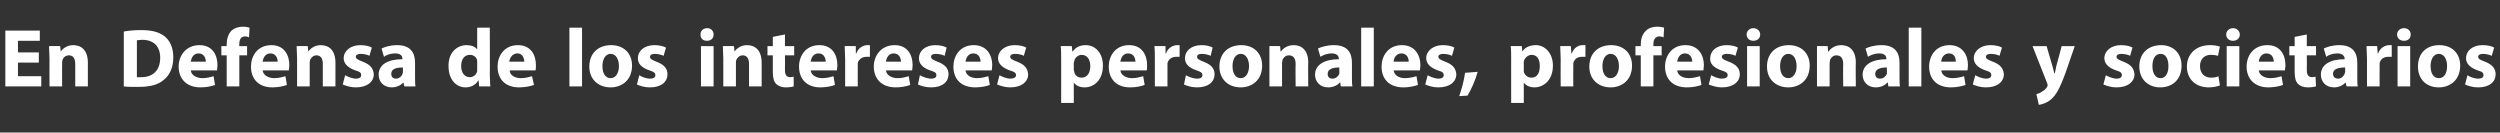 <?xml version="1.0" standalone="no"?><!DOCTYPE svg PUBLIC "-//W3C//DTD SVG 1.1//EN" "http://www.w3.org/Graphics/SVG/1.1/DTD/svg11.dtd"><svg xmlns="http://www.w3.org/2000/svg" version="1.1" width="515px" height="27.3px" viewBox="0 -5 515 27.3" style="top:-5px"><rect x="0" y="-5" width="515" height="27.3" fill="#333333" stroke="none"/>  <desc>En Defensa de los intereses personales, profesionales y societarios</desc>  <defs/>  <g id="Polygon106448">    <path d="M 8 7.9 L 3.7 7.9 L 3.7 10.7 L 8.5 10.7 L 8.5 12.8 L 1.1 12.8 L 1.1 1.3 L 8.2 1.3 L 8.2 3.4 L 3.7 3.4 L 3.7 5.8 L 8 5.8 L 8 7.9 Z M 10.2 7.1 C 10.2 6.1 10.1 5.2 10.1 4.5 C 10.1 4.46 12.4 4.5 12.4 4.5 L 12.5 5.6 C 12.5 5.6 12.53 5.6 12.5 5.6 C 12.9 5.1 13.7 4.3 15.1 4.3 C 16.8 4.3 18.1 5.4 18.1 7.9 C 18.1 7.86 18.1 12.8 18.1 12.8 L 15.5 12.8 C 15.5 12.8 15.5 8.19 15.5 8.2 C 15.5 7.1 15.1 6.4 14.2 6.4 C 13.5 6.4 13 6.9 12.9 7.3 C 12.8 7.5 12.8 7.8 12.8 8 C 12.77 8 12.8 12.8 12.8 12.8 L 10.2 12.8 C 10.2 12.8 10.17 7.13 10.2 7.1 Z M 25.5 1.5 C 26.5 1.3 27.7 1.2 29.1 1.2 C 31.3 1.2 32.7 1.6 33.8 2.4 C 35 3.3 35.7 4.8 35.7 6.8 C 35.7 9 34.9 10.5 33.8 11.4 C 32.6 12.5 30.8 12.9 28.5 12.9 C 27.2 12.9 26.2 12.9 25.5 12.8 C 25.5 12.8 25.5 1.5 25.5 1.5 Z M 28.2 10.9 C 28.4 10.9 28.7 10.9 29.1 10.9 C 31.4 10.9 33 9.6 33 6.9 C 33 4.5 31.6 3.2 29.3 3.2 C 28.8 3.2 28.4 3.3 28.2 3.3 C 28.2 3.3 28.2 10.9 28.2 10.9 Z M 39.3 9.5 C 39.4 10.5 40.5 11.1 41.7 11.1 C 42.6 11.1 43.3 10.9 44 10.7 C 44 10.7 44.3 12.5 44.3 12.5 C 43.5 12.8 42.4 13 41.3 13 C 38.5 13 36.8 11.3 36.8 8.7 C 36.8 6.6 38.2 4.3 41.1 4.3 C 43.8 4.3 44.8 6.4 44.8 8.4 C 44.8 8.9 44.7 9.3 44.7 9.5 C 44.7 9.5 39.3 9.5 39.3 9.5 Z M 42.4 7.7 C 42.4 7.1 42.1 6 40.9 6 C 39.8 6 39.4 7 39.3 7.7 C 39.3 7.7 42.4 7.7 42.4 7.7 Z M 46.7 12.8 L 46.7 6.4 L 45.6 6.4 L 45.6 4.5 L 46.7 4.5 C 46.7 4.5 46.66 4.14 46.7 4.1 C 46.7 3.1 47 2 47.7 1.3 C 48.4 0.7 49.3 0.5 50 0.5 C 50.6 0.5 51.1 0.6 51.4 0.7 C 51.4 0.7 51.3 2.7 51.3 2.7 C 51.1 2.6 50.8 2.5 50.5 2.5 C 49.6 2.5 49.3 3.2 49.3 4 C 49.26 4.03 49.3 4.5 49.3 4.5 L 50.9 4.5 L 50.9 6.4 L 49.3 6.4 L 49.3 12.8 L 46.7 12.8 Z M 54.1 9.5 C 54.2 10.5 55.3 11.1 56.5 11.1 C 57.4 11.1 58.1 10.9 58.8 10.7 C 58.8 10.7 59.1 12.5 59.1 12.5 C 58.3 12.8 57.2 13 56.1 13 C 53.3 13 51.7 11.3 51.7 8.7 C 51.7 6.6 53 4.3 55.9 4.3 C 58.6 4.3 59.6 6.4 59.6 8.4 C 59.6 8.9 59.5 9.3 59.5 9.5 C 59.5 9.5 54.1 9.5 54.1 9.5 Z M 57.2 7.7 C 57.2 7.1 56.9 6 55.7 6 C 54.6 6 54.2 7 54.1 7.7 C 54.1 7.7 57.2 7.7 57.2 7.7 Z M 61.2 7.1 C 61.2 6.1 61.1 5.2 61.1 4.5 C 61.11 4.46 63.4 4.5 63.4 4.5 L 63.5 5.6 C 63.5 5.6 63.54 5.6 63.5 5.6 C 63.9 5.1 64.7 4.3 66.1 4.3 C 67.8 4.3 69.1 5.4 69.1 7.9 C 69.11 7.86 69.1 12.8 69.1 12.8 L 66.5 12.8 C 66.5 12.8 66.51 8.19 66.5 8.2 C 66.5 7.1 66.1 6.4 65.2 6.4 C 64.5 6.4 64.1 6.9 63.9 7.3 C 63.8 7.5 63.8 7.8 63.8 8 C 63.78 8 63.8 12.8 63.8 12.8 L 61.2 12.8 C 61.2 12.8 61.18 7.13 61.2 7.1 Z M 71.1 10.5 C 71.6 10.8 72.6 11.2 73.3 11.2 C 74.1 11.2 74.4 10.9 74.4 10.5 C 74.4 10 74.2 9.8 73.2 9.5 C 71.5 8.9 70.8 8 70.8 7 C 70.8 5.5 72.2 4.3 74.2 4.3 C 75.2 4.3 76.1 4.5 76.6 4.8 C 76.6 4.8 76.1 6.5 76.1 6.5 C 75.8 6.3 75 6.1 74.3 6.1 C 73.7 6.1 73.3 6.3 73.3 6.7 C 73.3 7.1 73.7 7.3 74.7 7.7 C 76.3 8.3 76.9 9.1 77 10.3 C 77 11.8 75.7 13 73.3 13 C 72.2 13 71.3 12.7 70.6 12.4 C 70.6 12.4 71.1 10.5 71.1 10.5 Z M 83.3 12.8 L 83.1 12 C 83.1 12 83.08 11.98 83.1 12 C 82.5 12.6 81.7 13 80.7 13 C 79 13 78 11.8 78 10.4 C 78 8.3 79.9 7.2 82.9 7.2 C 82.9 7.2 82.9 7.1 82.9 7.1 C 82.9 6.7 82.7 6 81.4 6 C 80.5 6 79.6 6.3 79.1 6.7 C 79.1 6.7 78.6 5 78.6 5 C 79.2 4.7 80.3 4.3 81.8 4.3 C 84.6 4.3 85.5 5.9 85.5 7.9 C 85.5 7.9 85.5 10.8 85.5 10.8 C 85.5 11.6 85.5 12.4 85.6 12.8 C 85.63 12.82 83.3 12.8 83.3 12.8 Z M 83 8.9 C 81.6 8.9 80.6 9.2 80.6 10.2 C 80.6 10.9 81 11.2 81.6 11.2 C 82.2 11.2 82.8 10.7 82.9 10.2 C 83 10.1 83 9.9 83 9.8 C 83 9.8 83 8.9 83 8.9 Z M 100.9 0.7 C 100.9 0.7 100.94 10.32 100.9 10.3 C 100.9 11.3 101 12.3 101 12.8 C 101 12.82 98.7 12.8 98.7 12.8 L 98.6 11.6 C 98.6 11.6 98.54 11.59 98.5 11.6 C 98 12.5 97 13 95.9 13 C 93.9 13 92.4 11.3 92.4 8.7 C 92.3 5.9 94.1 4.3 96.1 4.3 C 97.1 4.3 97.9 4.6 98.3 5.2 C 98.3 5.21 98.3 5.2 98.3 5.2 L 98.3 0.7 L 100.9 0.7 Z M 98.3 8 C 98.3 7.9 98.3 7.7 98.3 7.5 C 98.2 6.8 97.6 6.3 96.8 6.3 C 95.6 6.3 95 7.3 95 8.6 C 95 10 95.7 10.9 96.8 10.9 C 97.5 10.9 98.1 10.4 98.3 9.7 C 98.3 9.5 98.3 9.3 98.3 9.1 C 98.3 9.1 98.3 8 98.3 8 Z M 105 9.5 C 105 10.5 106.1 11.1 107.3 11.1 C 108.2 11.1 108.9 10.9 109.6 10.7 C 109.6 10.7 110 12.5 110 12.5 C 109.1 12.8 108.1 13 106.9 13 C 104.1 13 102.5 11.3 102.5 8.7 C 102.5 6.6 103.8 4.3 106.7 4.3 C 109.4 4.3 110.4 6.4 110.4 8.4 C 110.4 8.9 110.4 9.3 110.3 9.5 C 110.3 9.5 105 9.5 105 9.5 Z M 108 7.7 C 108 7.1 107.7 6 106.6 6 C 105.5 6 105 7 104.9 7.7 C 104.9 7.7 108 7.7 108 7.7 Z M 117.3 0.7 L 119.9 0.7 L 119.9 12.8 L 117.3 12.8 L 117.3 0.7 Z M 130.2 8.5 C 130.2 11.6 128 13 125.8 13 C 123.3 13 121.4 11.4 121.4 8.7 C 121.4 6 123.2 4.3 125.9 4.3 C 128.5 4.3 130.2 6 130.2 8.5 Z M 124.1 8.6 C 124.1 10.1 124.7 11.1 125.8 11.1 C 126.8 11.1 127.5 10.1 127.5 8.6 C 127.5 7.4 127 6.1 125.8 6.1 C 124.6 6.1 124.1 7.4 124.1 8.6 Z M 131.7 10.5 C 132.1 10.8 133.1 11.2 133.9 11.2 C 134.7 11.2 135 10.9 135 10.5 C 135 10 134.7 9.8 133.8 9.5 C 132 8.9 131.4 8 131.4 7 C 131.4 5.5 132.7 4.3 134.8 4.3 C 135.8 4.3 136.6 4.5 137.2 4.8 C 137.2 4.8 136.7 6.5 136.7 6.5 C 136.3 6.3 135.6 6.1 134.9 6.1 C 134.3 6.1 133.9 6.3 133.9 6.7 C 133.9 7.1 134.2 7.3 135.2 7.7 C 136.8 8.3 137.5 9.1 137.5 10.3 C 137.5 11.8 136.3 13 133.9 13 C 132.8 13 131.8 12.7 131.2 12.4 C 131.2 12.4 131.7 10.5 131.7 10.5 Z M 144.4 12.8 L 144.4 4.5 L 147 4.5 L 147 12.8 L 144.4 12.8 Z M 147 2.1 C 147 2.9 146.5 3.4 145.6 3.4 C 144.8 3.4 144.3 2.9 144.3 2.1 C 144.3 1.4 144.8 0.8 145.7 0.8 C 146.5 0.8 147 1.4 147 2.1 Z M 149 7.1 C 149 6.1 148.9 5.2 148.9 4.5 C 148.91 4.46 151.2 4.5 151.2 4.5 L 151.3 5.6 C 151.3 5.6 151.34 5.6 151.3 5.6 C 151.7 5.1 152.5 4.3 153.9 4.3 C 155.6 4.3 156.9 5.4 156.9 7.9 C 156.91 7.86 156.9 12.8 156.9 12.8 L 154.3 12.8 C 154.3 12.8 154.31 8.19 154.3 8.2 C 154.3 7.1 153.9 6.4 153 6.4 C 152.3 6.4 151.9 6.9 151.7 7.3 C 151.6 7.5 151.6 7.8 151.6 8 C 151.58 8 151.6 12.8 151.6 12.8 L 149 12.8 C 149 12.8 148.98 7.13 149 7.1 Z M 161.7 2.1 L 161.7 4.5 L 163.6 4.5 L 163.6 6.4 L 161.7 6.4 C 161.7 6.4 161.73 9.4 161.7 9.4 C 161.7 10.4 162 10.9 162.8 10.9 C 163.1 10.9 163.3 10.8 163.5 10.8 C 163.5 10.8 163.5 12.8 163.5 12.8 C 163.2 12.9 162.6 13 161.8 13 C 161 13 160.3 12.7 159.9 12.3 C 159.4 11.8 159.2 11 159.2 9.8 C 159.18 9.79 159.2 6.4 159.2 6.4 L 158.1 6.4 L 158.1 4.5 L 159.2 4.5 L 159.2 2.6 L 161.7 2.1 Z M 167 9.5 C 167.1 10.5 168.2 11.1 169.4 11.1 C 170.3 11.1 171 10.9 171.7 10.7 C 171.7 10.7 172 12.5 172 12.5 C 171.2 12.8 170.1 13 169 13 C 166.2 13 164.6 11.3 164.6 8.7 C 164.6 6.6 165.9 4.3 168.8 4.3 C 171.5 4.3 172.5 6.4 172.5 8.4 C 172.5 8.9 172.4 9.3 172.4 9.5 C 172.4 9.5 167 9.5 167 9.5 Z M 170.1 7.7 C 170.1 7.1 169.8 6 168.6 6 C 167.5 6 167.1 7 167 7.7 C 167 7.7 170.1 7.7 170.1 7.7 Z M 174.1 7.2 C 174.1 6 174 5.2 174 4.5 C 174.01 4.46 176.3 4.5 176.3 4.5 L 176.3 6 C 176.3 6 176.41 6 176.4 6 C 176.8 4.8 177.9 4.3 178.7 4.3 C 178.9 4.3 179 4.3 179.2 4.3 C 179.2 4.3 179.2 6.7 179.2 6.7 C 179 6.7 178.8 6.7 178.5 6.7 C 177.6 6.7 176.9 7.2 176.7 8 C 176.7 8.2 176.7 8.4 176.7 8.6 C 176.68 8.58 176.7 12.8 176.7 12.8 L 174.1 12.8 C 174.1 12.8 174.08 7.21 174.1 7.2 Z M 182.5 9.5 C 182.6 10.5 183.7 11.1 184.9 11.1 C 185.8 11.1 186.5 10.9 187.2 10.7 C 187.2 10.7 187.5 12.5 187.5 12.5 C 186.7 12.8 185.6 13 184.5 13 C 181.7 13 180 11.3 180 8.7 C 180 6.6 181.4 4.3 184.3 4.3 C 187 4.3 188 6.4 188 8.4 C 188 8.9 187.9 9.3 187.9 9.5 C 187.9 9.5 182.5 9.5 182.5 9.5 Z M 185.6 7.7 C 185.6 7.1 185.3 6 184.1 6 C 183 6 182.6 7 182.5 7.7 C 182.5 7.7 185.6 7.7 185.6 7.7 Z M 189.5 10.5 C 190 10.8 191 11.2 191.8 11.2 C 192.6 11.2 192.9 10.9 192.9 10.5 C 192.9 10 192.6 9.8 191.6 9.5 C 189.9 8.9 189.3 8 189.3 7 C 189.3 5.5 190.6 4.3 192.7 4.3 C 193.6 4.3 194.5 4.5 195 4.8 C 195 4.8 194.6 6.5 194.6 6.5 C 194.2 6.3 193.5 6.1 192.8 6.1 C 192.1 6.1 191.8 6.3 191.8 6.7 C 191.8 7.1 192.1 7.3 193.1 7.7 C 194.7 8.3 195.4 9.1 195.4 10.3 C 195.4 11.8 194.2 13 191.8 13 C 190.7 13 189.7 12.7 189.1 12.4 C 189.1 12.4 189.5 10.5 189.5 10.5 Z M 198.9 9.5 C 199 10.5 200 11.1 201.3 11.1 C 202.1 11.1 202.9 10.9 203.6 10.7 C 203.6 10.7 203.9 12.5 203.9 12.5 C 203.1 12.8 202 13 200.9 13 C 198 13 196.4 11.3 196.4 8.7 C 196.4 6.6 197.7 4.3 200.6 4.3 C 203.3 4.3 204.4 6.4 204.4 8.4 C 204.4 8.9 204.3 9.3 204.3 9.5 C 204.3 9.5 198.9 9.5 198.9 9.5 Z M 202 7.7 C 202 7.1 201.7 6 200.5 6 C 199.4 6 199 7 198.9 7.7 C 198.9 7.7 202 7.7 202 7.7 Z M 205.9 10.5 C 206.4 10.8 207.4 11.2 208.1 11.2 C 208.9 11.2 209.3 10.9 209.3 10.5 C 209.3 10 209 9.8 208 9.5 C 206.3 8.9 205.6 8 205.6 7 C 205.6 5.5 207 4.3 209 4.3 C 210 4.3 210.9 4.5 211.4 4.8 C 211.4 4.8 210.9 6.5 210.9 6.5 C 210.6 6.3 209.9 6.1 209.1 6.1 C 208.5 6.1 208.1 6.3 208.1 6.7 C 208.1 7.1 208.5 7.3 209.5 7.7 C 211.1 8.3 211.7 9.1 211.8 10.3 C 211.8 11.8 210.5 13 208.1 13 C 207.1 13 206.1 12.7 205.4 12.4 C 205.4 12.4 205.9 10.5 205.9 10.5 Z M 218.6 7.3 C 218.6 6.2 218.6 5.2 218.5 4.5 C 218.55 4.46 220.8 4.5 220.8 4.5 L 220.9 5.6 C 220.9 5.6 220.95 5.62 221 5.6 C 221.6 4.7 222.5 4.3 223.7 4.3 C 225.6 4.3 227.2 5.9 227.2 8.5 C 227.2 11.6 225.3 13 223.4 13 C 222.4 13 221.6 12.6 221.2 12 C 221.25 12.05 221.2 12 221.2 12 L 221.2 16.2 L 218.6 16.2 C 218.6 16.2 218.61 7.26 218.6 7.3 Z M 221.2 9.2 C 221.2 9.4 221.2 9.6 221.3 9.8 C 221.4 10.5 222 11 222.8 11 C 223.9 11 224.6 10.1 224.6 8.6 C 224.6 7.3 224 6.3 222.8 6.3 C 222.1 6.3 221.4 6.9 221.3 7.6 C 221.2 7.8 221.2 7.9 221.2 8.1 C 221.2 8.1 221.2 9.2 221.2 9.2 Z M 230.8 9.5 C 230.9 10.5 232 11.1 233.2 11.1 C 234.1 11.1 234.8 10.9 235.5 10.7 C 235.5 10.7 235.8 12.5 235.8 12.5 C 235 12.8 233.9 13 232.8 13 C 230 13 228.4 11.3 228.4 8.7 C 228.4 6.6 229.7 4.3 232.6 4.3 C 235.3 4.3 236.3 6.4 236.3 8.4 C 236.3 8.9 236.3 9.3 236.2 9.5 C 236.2 9.5 230.8 9.5 230.8 9.5 Z M 233.9 7.7 C 233.9 7.1 233.6 6 232.4 6 C 231.3 6 230.9 7 230.8 7.7 C 230.8 7.7 233.9 7.7 233.9 7.7 Z M 237.9 7.2 C 237.9 6 237.9 5.2 237.8 4.5 C 237.82 4.46 240.1 4.5 240.1 4.5 L 240.1 6 C 240.1 6 240.21 6 240.2 6 C 240.6 4.8 241.7 4.3 242.5 4.3 C 242.7 4.3 242.8 4.3 243 4.3 C 243 4.3 243 6.7 243 6.7 C 242.8 6.7 242.6 6.7 242.3 6.7 C 241.4 6.7 240.7 7.2 240.5 8 C 240.5 8.2 240.5 8.4 240.5 8.6 C 240.49 8.58 240.5 12.8 240.5 12.8 L 237.9 12.8 C 237.9 12.8 237.89 7.21 237.9 7.2 Z M 244.3 10.5 C 244.8 10.8 245.8 11.2 246.6 11.2 C 247.4 11.2 247.7 10.9 247.7 10.5 C 247.7 10 247.4 9.8 246.5 9.5 C 244.7 8.9 244.1 8 244.1 7 C 244.1 5.5 245.4 4.3 247.5 4.3 C 248.5 4.3 249.3 4.5 249.8 4.8 C 249.8 4.8 249.4 6.5 249.4 6.5 C 249 6.3 248.3 6.1 247.6 6.1 C 246.9 6.1 246.6 6.3 246.6 6.7 C 246.6 7.1 246.9 7.3 247.9 7.7 C 249.5 8.3 250.2 9.1 250.2 10.3 C 250.2 11.8 249 13 246.6 13 C 245.5 13 244.5 12.7 243.9 12.4 C 243.9 12.4 244.3 10.5 244.3 10.5 Z M 260 8.5 C 260 11.6 257.8 13 255.6 13 C 253.1 13 251.2 11.4 251.2 8.7 C 251.2 6 253 4.3 255.7 4.3 C 258.3 4.3 260 6 260 8.5 Z M 253.9 8.6 C 253.9 10.1 254.5 11.1 255.6 11.1 C 256.6 11.1 257.3 10.1 257.3 8.6 C 257.3 7.4 256.8 6.1 255.6 6.1 C 254.4 6.1 253.9 7.4 253.9 8.6 Z M 261.5 7.1 C 261.5 6.1 261.5 5.2 261.5 4.5 C 261.45 4.46 263.7 4.5 263.7 4.5 L 263.8 5.6 C 263.8 5.6 263.88 5.6 263.9 5.6 C 264.2 5.1 265.1 4.3 266.5 4.3 C 268.2 4.3 269.5 5.4 269.5 7.9 C 269.45 7.86 269.5 12.8 269.5 12.8 L 266.9 12.8 C 266.9 12.8 266.85 8.19 266.9 8.2 C 266.9 7.1 266.5 6.4 265.5 6.4 C 264.8 6.4 264.4 6.9 264.2 7.3 C 264.2 7.5 264.1 7.8 264.1 8 C 264.12 8 264.1 12.8 264.1 12.8 L 261.5 12.8 C 261.5 12.8 261.52 7.13 261.5 7.1 Z M 276.2 12.8 L 276.1 12 C 276.1 12 276.03 11.98 276 12 C 275.5 12.6 274.6 13 273.6 13 C 271.9 13 270.9 11.8 270.9 10.4 C 270.9 8.3 272.9 7.2 275.8 7.2 C 275.8 7.2 275.8 7.1 275.8 7.1 C 275.8 6.7 275.6 6 274.3 6 C 273.5 6 272.6 6.3 272 6.7 C 272 6.7 271.5 5 271.5 5 C 272.1 4.7 273.3 4.3 274.8 4.3 C 277.6 4.3 278.5 5.9 278.5 7.9 C 278.5 7.9 278.5 10.8 278.5 10.8 C 278.5 11.6 278.5 12.4 278.6 12.8 C 278.57 12.82 276.2 12.8 276.2 12.8 Z M 275.9 8.9 C 274.6 8.9 273.5 9.2 273.5 10.2 C 273.5 10.9 273.9 11.2 274.5 11.2 C 275.2 11.2 275.7 10.7 275.9 10.2 C 275.9 10.1 275.9 9.9 275.9 9.8 C 275.9 9.8 275.9 8.9 275.9 8.9 Z M 280.4 0.7 L 283 0.7 L 283 12.8 L 280.4 12.8 L 280.4 0.7 Z M 287.1 9.5 C 287.2 10.5 288.2 11.1 289.4 11.1 C 290.3 11.1 291.1 10.9 291.8 10.7 C 291.8 10.7 292.1 12.5 292.1 12.5 C 291.2 12.8 290.2 13 289.1 13 C 286.2 13 284.6 11.3 284.6 8.7 C 284.6 6.6 285.9 4.3 288.8 4.3 C 291.5 4.3 292.6 6.4 292.6 8.4 C 292.6 8.9 292.5 9.3 292.5 9.5 C 292.5 9.5 287.1 9.5 287.1 9.5 Z M 290.2 7.7 C 290.2 7.1 289.9 6 288.7 6 C 287.6 6 287.1 7 287.1 7.7 C 287.1 7.7 290.2 7.7 290.2 7.7 Z M 294.1 10.5 C 294.6 10.8 295.6 11.2 296.3 11.2 C 297.1 11.2 297.4 10.9 297.4 10.5 C 297.4 10 297.2 9.8 296.2 9.5 C 294.5 8.9 293.8 8 293.8 7 C 293.8 5.5 295.2 4.3 297.2 4.3 C 298.2 4.3 299.1 4.5 299.6 4.8 C 299.6 4.8 299.1 6.5 299.1 6.5 C 298.8 6.3 298 6.1 297.3 6.1 C 296.7 6.1 296.3 6.3 296.3 6.7 C 296.3 7.1 296.7 7.3 297.7 7.7 C 299.3 8.3 299.9 9.1 300 10.3 C 300 11.8 298.7 13 296.3 13 C 295.2 13 294.3 12.7 293.6 12.4 C 293.6 12.4 294.1 10.5 294.1 10.5 Z M 300.6 14.8 C 301.1 13.3 301.6 11.6 301.8 10 C 301.8 10 304.4 9.8 304.4 9.8 C 303.9 11.6 303.1 13.4 302.3 14.7 C 302.3 14.7 300.6 14.8 300.6 14.8 Z M 311.3 7.3 C 311.3 6.2 311.3 5.2 311.2 4.5 C 311.22 4.46 313.5 4.5 313.5 4.5 L 313.6 5.6 C 313.6 5.6 313.63 5.62 313.6 5.6 C 314.2 4.7 315.2 4.3 316.4 4.3 C 318.2 4.3 319.9 5.9 319.9 8.5 C 319.9 11.6 317.9 13 316.1 13 C 315.1 13 314.3 12.6 313.9 12 C 313.92 12.05 313.9 12 313.9 12 L 313.9 16.2 L 311.3 16.2 C 311.3 16.2 311.29 7.26 311.3 7.3 Z M 313.9 9.2 C 313.9 9.4 313.9 9.6 313.9 9.8 C 314.1 10.5 314.7 11 315.5 11 C 316.6 11 317.2 10.1 317.2 8.6 C 317.2 7.3 316.7 6.3 315.5 6.3 C 314.8 6.3 314.1 6.9 313.9 7.6 C 313.9 7.8 313.9 7.9 313.9 8.1 C 313.9 8.1 313.9 9.2 313.9 9.2 Z M 321.5 7.2 C 321.5 6 321.4 5.2 321.4 4.5 C 321.4 4.46 323.6 4.5 323.6 4.5 L 323.7 6 C 323.7 6 323.79 6 323.8 6 C 324.2 4.8 325.2 4.3 326 4.3 C 326.3 4.3 326.4 4.3 326.6 4.3 C 326.6 4.3 326.6 6.7 326.6 6.7 C 326.4 6.7 326.2 6.7 325.9 6.7 C 324.9 6.7 324.3 7.2 324.1 8 C 324.1 8.2 324.1 8.4 324.1 8.6 C 324.07 8.58 324.1 12.8 324.1 12.8 L 321.5 12.8 C 321.5 12.8 321.47 7.21 321.5 7.2 Z M 336.2 8.5 C 336.2 11.6 334 13 331.8 13 C 329.3 13 327.4 11.4 327.4 8.7 C 327.4 6 329.2 4.3 331.9 4.3 C 334.5 4.3 336.2 6 336.2 8.5 Z M 330.1 8.6 C 330.1 10.1 330.7 11.1 331.8 11.1 C 332.8 11.1 333.5 10.1 333.5 8.6 C 333.5 7.4 333 6.1 331.8 6.1 C 330.6 6.1 330.1 7.4 330.1 8.6 Z M 338 12.8 L 338 6.4 L 336.9 6.4 L 336.9 4.5 L 338 4.5 C 338 4.5 338.03 4.14 338 4.1 C 338 3.1 338.3 2 339.1 1.3 C 339.7 0.7 340.6 0.5 341.4 0.5 C 342 0.5 342.4 0.6 342.8 0.7 C 342.8 0.7 342.7 2.7 342.7 2.7 C 342.5 2.6 342.2 2.5 341.8 2.5 C 341 2.5 340.6 3.2 340.6 4 C 340.63 4.03 340.6 4.5 340.6 4.5 L 342.3 4.5 L 342.3 6.4 L 340.6 6.4 L 340.6 12.8 L 338 12.8 Z M 345.5 9.5 C 345.6 10.5 346.6 11.1 347.9 11.1 C 348.7 11.1 349.5 10.9 350.2 10.7 C 350.2 10.7 350.5 12.5 350.5 12.5 C 349.7 12.8 348.6 13 347.5 13 C 344.6 13 343 11.3 343 8.7 C 343 6.6 344.3 4.3 347.2 4.3 C 349.9 4.3 351 6.4 351 8.4 C 351 8.9 350.9 9.3 350.9 9.5 C 350.9 9.5 345.5 9.5 345.5 9.5 Z M 348.6 7.7 C 348.6 7.1 348.3 6 347.1 6 C 346 6 345.6 7 345.5 7.7 C 345.5 7.7 348.6 7.7 348.6 7.7 Z M 352.5 10.5 C 353 10.8 354 11.2 354.7 11.2 C 355.5 11.2 355.9 10.9 355.9 10.5 C 355.9 10 355.6 9.8 354.6 9.5 C 352.9 8.9 352.2 8 352.3 7 C 352.3 5.5 353.6 4.3 355.7 4.3 C 356.6 4.3 357.5 4.5 358 4.8 C 358 4.8 357.5 6.5 357.5 6.5 C 357.2 6.3 356.5 6.1 355.7 6.1 C 355.1 6.1 354.7 6.3 354.7 6.7 C 354.7 7.1 355.1 7.3 356.1 7.7 C 357.7 8.3 358.4 9.1 358.4 10.3 C 358.4 11.8 357.1 13 354.7 13 C 353.7 13 352.7 12.7 352 12.4 C 352 12.4 352.5 10.5 352.5 10.5 Z M 359.9 12.8 L 359.9 4.5 L 362.5 4.5 L 362.5 12.8 L 359.9 12.8 Z M 362.6 2.1 C 362.6 2.9 362 3.4 361.2 3.4 C 360.4 3.4 359.8 2.9 359.8 2.1 C 359.8 1.4 360.4 0.8 361.2 0.8 C 362 0.8 362.6 1.4 362.6 2.1 Z M 372.8 8.5 C 372.8 11.6 370.6 13 368.4 13 C 365.9 13 364 11.4 364 8.7 C 364 6 365.8 4.3 368.5 4.3 C 371.1 4.3 372.8 6 372.8 8.5 Z M 366.7 8.6 C 366.7 10.1 367.3 11.1 368.4 11.1 C 369.4 11.1 370.1 10.1 370.1 8.6 C 370.1 7.4 369.6 6.1 368.4 6.1 C 367.2 6.1 366.7 7.4 366.7 8.6 Z M 374.3 7.1 C 374.3 6.1 374.3 5.2 374.3 4.5 C 374.25 4.46 376.5 4.5 376.5 4.5 L 376.6 5.6 C 376.6 5.6 376.68 5.6 376.7 5.6 C 377 5.1 377.9 4.3 379.3 4.3 C 381 4.3 382.3 5.4 382.3 7.9 C 382.25 7.86 382.3 12.8 382.3 12.8 L 379.7 12.8 C 379.7 12.8 379.65 8.19 379.7 8.2 C 379.7 7.1 379.3 6.4 378.3 6.4 C 377.6 6.4 377.2 6.9 377 7.3 C 377 7.5 376.9 7.8 376.9 8 C 376.92 8 376.9 12.8 376.9 12.8 L 374.3 12.8 C 374.3 12.8 374.32 7.13 374.3 7.1 Z M 389 12.8 L 388.9 12 C 388.9 12 388.82 11.98 388.8 12 C 388.3 12.6 387.4 13 386.4 13 C 384.7 13 383.7 11.8 383.7 10.4 C 383.7 8.3 385.7 7.2 388.6 7.2 C 388.6 7.2 388.6 7.1 388.6 7.1 C 388.6 6.7 388.4 6 387.1 6 C 386.3 6 385.4 6.3 384.8 6.7 C 384.8 6.7 384.3 5 384.3 5 C 384.9 4.7 386.1 4.3 387.6 4.3 C 390.4 4.3 391.3 5.9 391.3 7.9 C 391.3 7.9 391.3 10.8 391.3 10.8 C 391.3 11.6 391.3 12.4 391.4 12.8 C 391.37 12.82 389 12.8 389 12.8 Z M 388.7 8.9 C 387.4 8.9 386.3 9.2 386.3 10.2 C 386.3 10.9 386.7 11.2 387.3 11.2 C 388 11.2 388.5 10.7 388.7 10.2 C 388.7 10.1 388.7 9.9 388.7 9.8 C 388.7 9.8 388.7 8.9 388.7 8.9 Z M 393.2 0.7 L 395.8 0.7 L 395.8 12.8 L 393.2 12.8 L 393.2 0.7 Z M 399.9 9.5 C 400 10.5 401 11.1 402.2 11.1 C 403.1 11.1 403.9 10.9 404.6 10.7 C 404.6 10.7 404.9 12.5 404.9 12.5 C 404 12.8 403 13 401.9 13 C 399 13 397.4 11.3 397.4 8.7 C 397.4 6.6 398.7 4.3 401.6 4.3 C 404.3 4.3 405.4 6.4 405.4 8.4 C 405.4 8.9 405.3 9.3 405.3 9.5 C 405.3 9.5 399.9 9.5 399.9 9.5 Z M 402.9 7.7 C 402.9 7.1 402.7 6 401.5 6 C 400.4 6 399.9 7 399.9 7.7 C 399.9 7.7 402.9 7.7 402.9 7.7 Z M 406.9 10.5 C 407.4 10.8 408.4 11.2 409.1 11.2 C 409.9 11.2 410.2 10.9 410.2 10.5 C 410.2 10 410 9.8 409 9.5 C 407.3 8.9 406.6 8 406.6 7 C 406.6 5.5 408 4.3 410 4.3 C 411 4.3 411.9 4.5 412.4 4.8 C 412.4 4.8 411.9 6.5 411.9 6.5 C 411.6 6.3 410.8 6.1 410.1 6.1 C 409.5 6.1 409.1 6.3 409.1 6.7 C 409.1 7.1 409.5 7.3 410.5 7.7 C 412.1 8.3 412.7 9.1 412.8 10.3 C 412.8 11.8 411.5 13 409.1 13 C 408 13 407.1 12.7 406.4 12.4 C 406.4 12.4 406.9 10.5 406.9 10.5 Z M 421.6 4.5 C 421.6 4.5 422.8 8.56 422.8 8.6 C 422.9 9.1 423.1 9.7 423.2 10.1 C 423.2 10.1 423.3 10.1 423.3 10.1 C 423.4 9.7 423.5 9 423.6 8.6 C 423.64 8.56 424.7 4.5 424.7 4.5 L 427.4 4.5 C 427.4 4.5 425.5 9.96 425.5 10 C 424.3 13.3 423.5 14.6 422.6 15.4 C 421.7 16.2 420.7 16.5 420 16.6 C 420 16.6 419.5 14.4 419.5 14.4 C 419.8 14.3 420.2 14.2 420.6 13.9 C 421 13.7 421.5 13.3 421.7 12.9 C 421.8 12.8 421.8 12.6 421.8 12.5 C 421.8 12.4 421.8 12.3 421.7 12.1 C 421.72 12.1 418.7 4.5 418.7 4.5 L 421.6 4.5 Z M 433.8 10.5 C 434.3 10.8 435.3 11.2 436 11.2 C 436.8 11.2 437.1 10.9 437.1 10.5 C 437.1 10 436.9 9.8 435.9 9.5 C 434.2 8.9 433.5 8 433.5 7 C 433.5 5.5 434.9 4.3 436.9 4.3 C 437.9 4.3 438.8 4.5 439.3 4.8 C 439.3 4.8 438.8 6.5 438.8 6.5 C 438.5 6.3 437.7 6.1 437 6.1 C 436.4 6.1 436 6.3 436 6.7 C 436 7.1 436.4 7.3 437.4 7.7 C 439 8.3 439.6 9.1 439.7 10.3 C 439.7 11.8 438.4 13 436 13 C 434.9 13 434 12.7 433.3 12.4 C 433.3 12.4 433.8 10.5 433.8 10.5 Z M 449.4 8.5 C 449.4 11.6 447.3 13 445 13 C 442.6 13 440.7 11.4 440.7 8.7 C 440.7 6 442.5 4.3 445.2 4.3 C 447.7 4.3 449.4 6 449.4 8.5 Z M 443.4 8.6 C 443.4 10.1 444 11.1 445.1 11.1 C 446.1 11.1 446.7 10.1 446.7 8.6 C 446.7 7.4 446.3 6.1 445.1 6.1 C 443.8 6.1 443.4 7.4 443.4 8.6 Z M 457.3 12.6 C 456.8 12.8 455.9 13 455 13 C 452.3 13 450.5 11.3 450.5 8.7 C 450.5 6.3 452.2 4.3 455.3 4.3 C 456 4.3 456.7 4.4 457.3 4.6 C 457.3 4.6 456.9 6.5 456.9 6.5 C 456.6 6.4 456.1 6.3 455.4 6.3 C 454.1 6.3 453.2 7.2 453.2 8.6 C 453.2 10.2 454.2 11 455.5 11 C 456.1 11 456.6 10.9 457 10.7 C 457 10.7 457.3 12.6 457.3 12.6 Z M 458.7 12.8 L 458.7 4.5 L 461.3 4.5 L 461.3 12.8 L 458.7 12.8 Z M 461.4 2.1 C 461.4 2.9 460.8 3.4 460 3.4 C 459.2 3.4 458.6 2.9 458.6 2.1 C 458.6 1.4 459.2 0.8 460 0.8 C 460.8 0.8 461.4 1.4 461.4 2.1 Z M 465.3 9.5 C 465.4 10.5 466.5 11.1 467.7 11.1 C 468.6 11.1 469.3 10.9 470 10.7 C 470 10.7 470.3 12.5 470.3 12.5 C 469.5 12.8 468.4 13 467.3 13 C 464.5 13 462.8 11.3 462.8 8.7 C 462.8 6.6 464.1 4.3 467.1 4.3 C 469.8 4.3 470.8 6.4 470.8 8.4 C 470.8 8.9 470.7 9.3 470.7 9.5 C 470.7 9.5 465.3 9.5 465.3 9.5 Z M 468.4 7.7 C 468.4 7.1 468.1 6 466.9 6 C 465.8 6 465.4 7 465.3 7.7 C 465.3 7.7 468.4 7.7 468.4 7.7 Z M 475.2 2.1 L 475.2 4.5 L 477.1 4.5 L 477.1 6.4 L 475.2 6.4 C 475.2 6.4 475.24 9.4 475.2 9.4 C 475.2 10.4 475.5 10.9 476.3 10.9 C 476.6 10.9 476.8 10.8 477 10.8 C 477 10.8 477.1 12.8 477.1 12.8 C 476.7 12.9 476.1 13 475.4 13 C 474.5 13 473.8 12.7 473.4 12.3 C 472.9 11.8 472.7 11 472.7 9.8 C 472.69 9.79 472.7 6.4 472.7 6.4 L 471.6 6.4 L 471.6 4.5 L 472.7 4.5 L 472.7 2.6 L 475.2 2.1 Z M 483.4 12.8 L 483.2 12 C 483.2 12 483.17 11.98 483.2 12 C 482.6 12.6 481.8 13 480.8 13 C 479.1 13 478.1 11.8 478.1 10.4 C 478.1 8.3 480 7.2 483 7.2 C 483 7.2 483 7.1 483 7.1 C 483 6.7 482.7 6 481.5 6 C 480.6 6 479.7 6.3 479.2 6.7 C 479.2 6.7 478.7 5 478.7 5 C 479.3 4.7 480.4 4.3 481.9 4.3 C 484.7 4.3 485.6 5.9 485.6 7.9 C 485.6 7.9 485.6 10.8 485.6 10.8 C 485.6 11.6 485.6 12.4 485.7 12.8 C 485.71 12.82 483.4 12.8 483.4 12.8 Z M 483.1 8.9 C 481.7 8.9 480.6 9.2 480.6 10.2 C 480.6 10.9 481.1 11.2 481.7 11.2 C 482.3 11.2 482.8 10.7 483 10.2 C 483 10.1 483.1 9.9 483.1 9.8 C 483.1 9.8 483.1 8.9 483.1 8.9 Z M 487.6 7.2 C 487.6 6 487.5 5.2 487.5 4.5 C 487.51 4.46 489.7 4.5 489.7 4.5 L 489.8 6 C 489.8 6 489.9 6 489.9 6 C 490.3 4.8 491.4 4.3 492.2 4.3 C 492.4 4.3 492.5 4.3 492.7 4.3 C 492.7 4.3 492.7 6.7 492.7 6.7 C 492.5 6.7 492.3 6.7 492 6.7 C 491 6.7 490.4 7.2 490.2 8 C 490.2 8.2 490.2 8.4 490.2 8.6 C 490.18 8.58 490.2 12.8 490.2 12.8 L 487.6 12.8 C 487.6 12.8 487.58 7.21 487.6 7.2 Z M 493.9 12.8 L 493.9 4.5 L 496.5 4.5 L 496.5 12.8 L 493.9 12.8 Z M 496.6 2.1 C 496.6 2.9 496.1 3.4 495.2 3.4 C 494.4 3.4 493.8 2.9 493.8 2.1 C 493.8 1.4 494.4 0.8 495.2 0.8 C 496.1 0.8 496.6 1.4 496.6 2.1 Z M 506.8 8.5 C 506.8 11.6 504.6 13 502.4 13 C 499.9 13 498.1 11.4 498.1 8.7 C 498.1 6 499.8 4.3 502.5 4.3 C 505.1 4.3 506.8 6 506.8 8.5 Z M 500.7 8.6 C 500.7 10.1 501.3 11.1 502.4 11.1 C 503.5 11.1 504.1 10.1 504.1 8.6 C 504.1 7.4 503.6 6.1 502.4 6.1 C 501.2 6.1 500.7 7.4 500.7 8.6 Z M 508.3 10.5 C 508.7 10.8 509.7 11.2 510.5 11.2 C 511.3 11.2 511.6 10.9 511.6 10.5 C 511.6 10 511.4 9.8 510.4 9.5 C 508.7 8.9 508 8 508 7 C 508 5.5 509.3 4.3 511.4 4.3 C 512.4 4.3 513.3 4.5 513.8 4.8 C 513.8 4.8 513.3 6.5 513.3 6.5 C 512.9 6.3 512.2 6.1 511.5 6.1 C 510.9 6.1 510.5 6.3 510.5 6.7 C 510.5 7.1 510.8 7.3 511.9 7.7 C 513.4 8.3 514.1 9.1 514.1 10.3 C 514.1 11.8 512.9 13 510.5 13 C 509.4 13 508.4 12.7 507.8 12.4 C 507.8 12.4 508.3 10.5 508.3 10.5 Z " stroke="none" fill="#fff"/>  </g></svg>